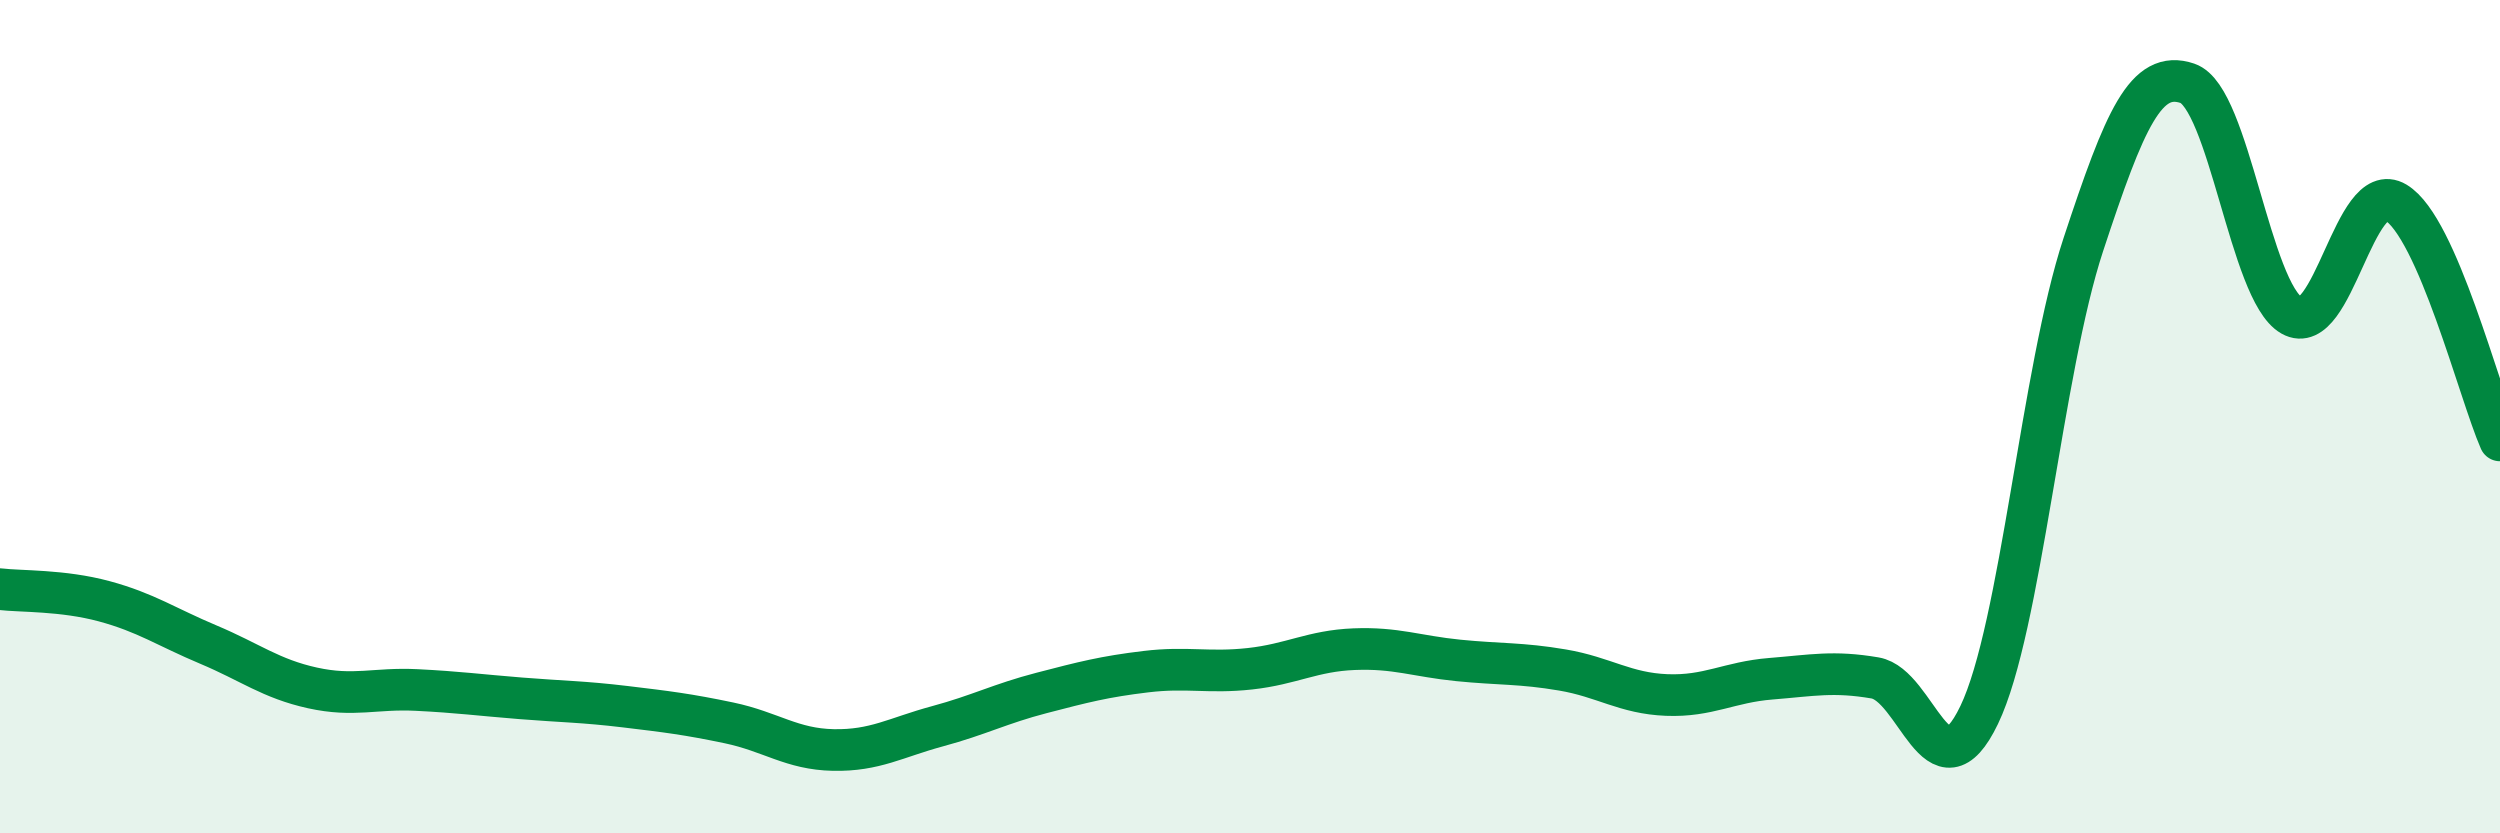 
    <svg width="60" height="20" viewBox="0 0 60 20" xmlns="http://www.w3.org/2000/svg">
      <path
        d="M 0,14.14 C 0.5,14.2 1.5,14.16 2.5,14.43 C 3.5,14.7 4,15.05 5,15.47 C 6,15.89 6.5,16.29 7.5,16.51 C 8.5,16.73 9,16.51 10,16.56 C 11,16.61 11.5,16.68 12.5,16.76 C 13.5,16.84 14,16.84 15,16.96 C 16,17.08 16.5,17.14 17.5,17.35 C 18.5,17.56 19,17.98 20,18 C 21,18.02 21.5,17.7 22.5,17.43 C 23.5,17.16 24,16.89 25,16.63 C 26,16.37 26.5,16.24 27.5,16.12 C 28.5,16 29,16.16 30,16.05 C 31,15.94 31.5,15.62 32.5,15.58 C 33.5,15.54 34,15.75 35,15.85 C 36,15.95 36.5,15.91 37.5,16.08 C 38.5,16.25 39,16.64 40,16.68 C 41,16.72 41.5,16.37 42.5,16.29 C 43.5,16.21 44,16.1 45,16.27 C 46,16.44 46.5,19.24 47.5,17.16 C 48.5,15.08 49,8.9 50,5.87 C 51,2.84 51.5,1.66 52.5,2 C 53.5,2.34 54,7 55,7.57 C 56,8.14 56.5,4.26 57.5,4.86 C 58.5,5.46 59.5,9.43 60,10.57L60 20L0 20Z"
        fill="#008740"
        opacity="0.1"
        stroke-linecap="round"
        stroke-linejoin="round"
      />
      <path
        d="M 0,14.14 C 0.5,14.2 1.5,14.16 2.5,14.43 C 3.5,14.7 4,15.05 5,15.47 C 6,15.89 6.5,16.29 7.5,16.51 C 8.5,16.73 9,16.51 10,16.56 C 11,16.61 11.5,16.68 12.5,16.76 C 13.5,16.84 14,16.84 15,16.96 C 16,17.08 16.5,17.14 17.5,17.35 C 18.5,17.56 19,17.98 20,18 C 21,18.02 21.5,17.7 22.5,17.43 C 23.5,17.16 24,16.89 25,16.63 C 26,16.37 26.5,16.24 27.5,16.12 C 28.5,16 29,16.16 30,16.05 C 31,15.94 31.5,15.62 32.5,15.58 C 33.5,15.54 34,15.75 35,15.85 C 36,15.95 36.5,15.91 37.5,16.08 C 38.5,16.25 39,16.64 40,16.68 C 41,16.72 41.5,16.37 42.5,16.29 C 43.5,16.21 44,16.1 45,16.27 C 46,16.44 46.5,19.24 47.5,17.16 C 48.5,15.08 49,8.9 50,5.87 C 51,2.84 51.5,1.66 52.5,2 C 53.5,2.34 54,7 55,7.57 C 56,8.14 56.5,4.26 57.5,4.86 C 58.5,5.46 59.5,9.43 60,10.57"
        stroke="#008740"
        stroke-width="1"
        fill="none"
        stroke-linecap="round"
        stroke-linejoin="round"
      />
    </svg>
  